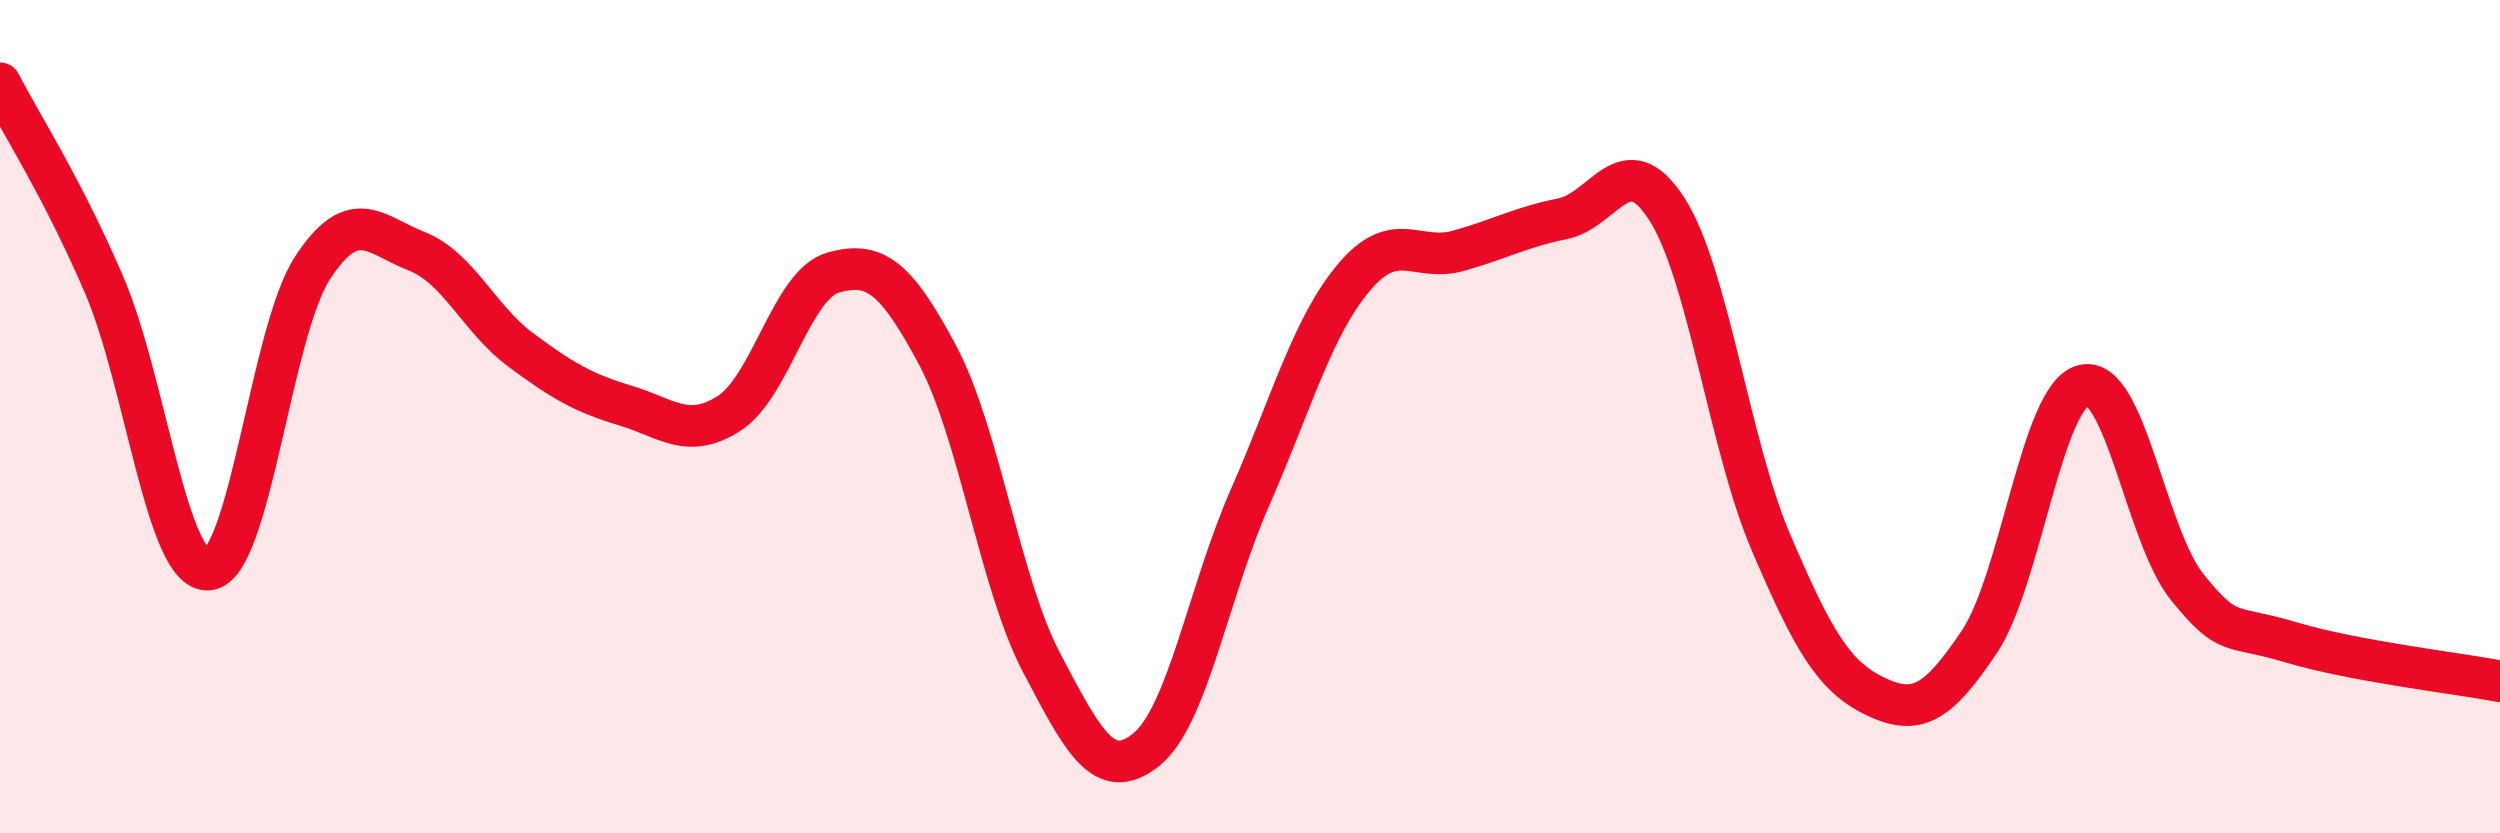 
    <svg width="60" height="20" viewBox="0 0 60 20" xmlns="http://www.w3.org/2000/svg">
      <path
        d="M 0,2 C 0.5,2.97 1.5,4.51 2.5,6.84 C 3.5,9.17 4,13.75 5,13.67 C 6,13.59 6.5,7.96 7.5,6.43 C 8.5,4.9 9,5.64 10,6.03 C 11,6.42 11.5,7.66 12.5,8.4 C 13.5,9.14 14,9.43 15,9.73 C 16,10.03 16.5,10.56 17.5,9.92 C 18.5,9.28 19,6.82 20,6.54 C 21,6.26 21.5,6.65 22.5,8.52 C 23.5,10.39 24,14.01 25,15.91 C 26,17.81 26.5,18.79 27.5,18 C 28.5,17.21 29,14.21 30,11.94 C 31,9.67 31.5,7.83 32.5,6.65 C 33.5,5.47 34,6.3 35,6.02 C 36,5.74 36.5,5.45 37.5,5.25 C 38.5,5.05 39,3.46 40,5.01 C 41,6.56 41.5,10.67 42.5,13.01 C 43.5,15.35 44,16.23 45,16.71 C 46,17.19 46.5,16.9 47.5,15.41 C 48.5,13.92 49,9.51 50,9.25 C 51,8.99 51.5,12.87 52.5,14.1 C 53.5,15.33 53.5,14.97 55,15.42 C 56.5,15.87 59,16.16 60,16.35L60 20L0 20Z"
        fill="#EB0A25"
        opacity="0.1"
        stroke-linecap="round"
        stroke-linejoin="round"
      />
      <path
        d="M 0,2 C 0.5,2.97 1.5,4.51 2.5,6.84 C 3.5,9.17 4,13.75 5,13.67 C 6,13.59 6.5,7.96 7.5,6.43 C 8.5,4.9 9,5.64 10,6.03 C 11,6.42 11.5,7.66 12.5,8.4 C 13.5,9.14 14,9.43 15,9.73 C 16,10.03 16.5,10.56 17.5,9.92 C 18.5,9.28 19,6.82 20,6.54 C 21,6.26 21.5,6.65 22.5,8.52 C 23.5,10.39 24,14.01 25,15.91 C 26,17.81 26.5,18.79 27.5,18 C 28.5,17.21 29,14.21 30,11.94 C 31,9.67 31.5,7.83 32.5,6.65 C 33.5,5.47 34,6.3 35,6.02 C 36,5.74 36.5,5.45 37.5,5.25 C 38.5,5.05 39,3.46 40,5.01 C 41,6.56 41.5,10.67 42.5,13.01 C 43.5,15.35 44,16.23 45,16.71 C 46,17.19 46.5,16.9 47.5,15.41 C 48.5,13.92 49,9.51 50,9.25 C 51,8.99 51.5,12.87 52.5,14.1 C 53.5,15.33 53.5,14.97 55,15.42 C 56.5,15.87 59,16.16 60,16.35"
        stroke="#EB0A25"
        stroke-width="1"
        fill="none"
        stroke-linecap="round"
        stroke-linejoin="round"
      />
    </svg>
  